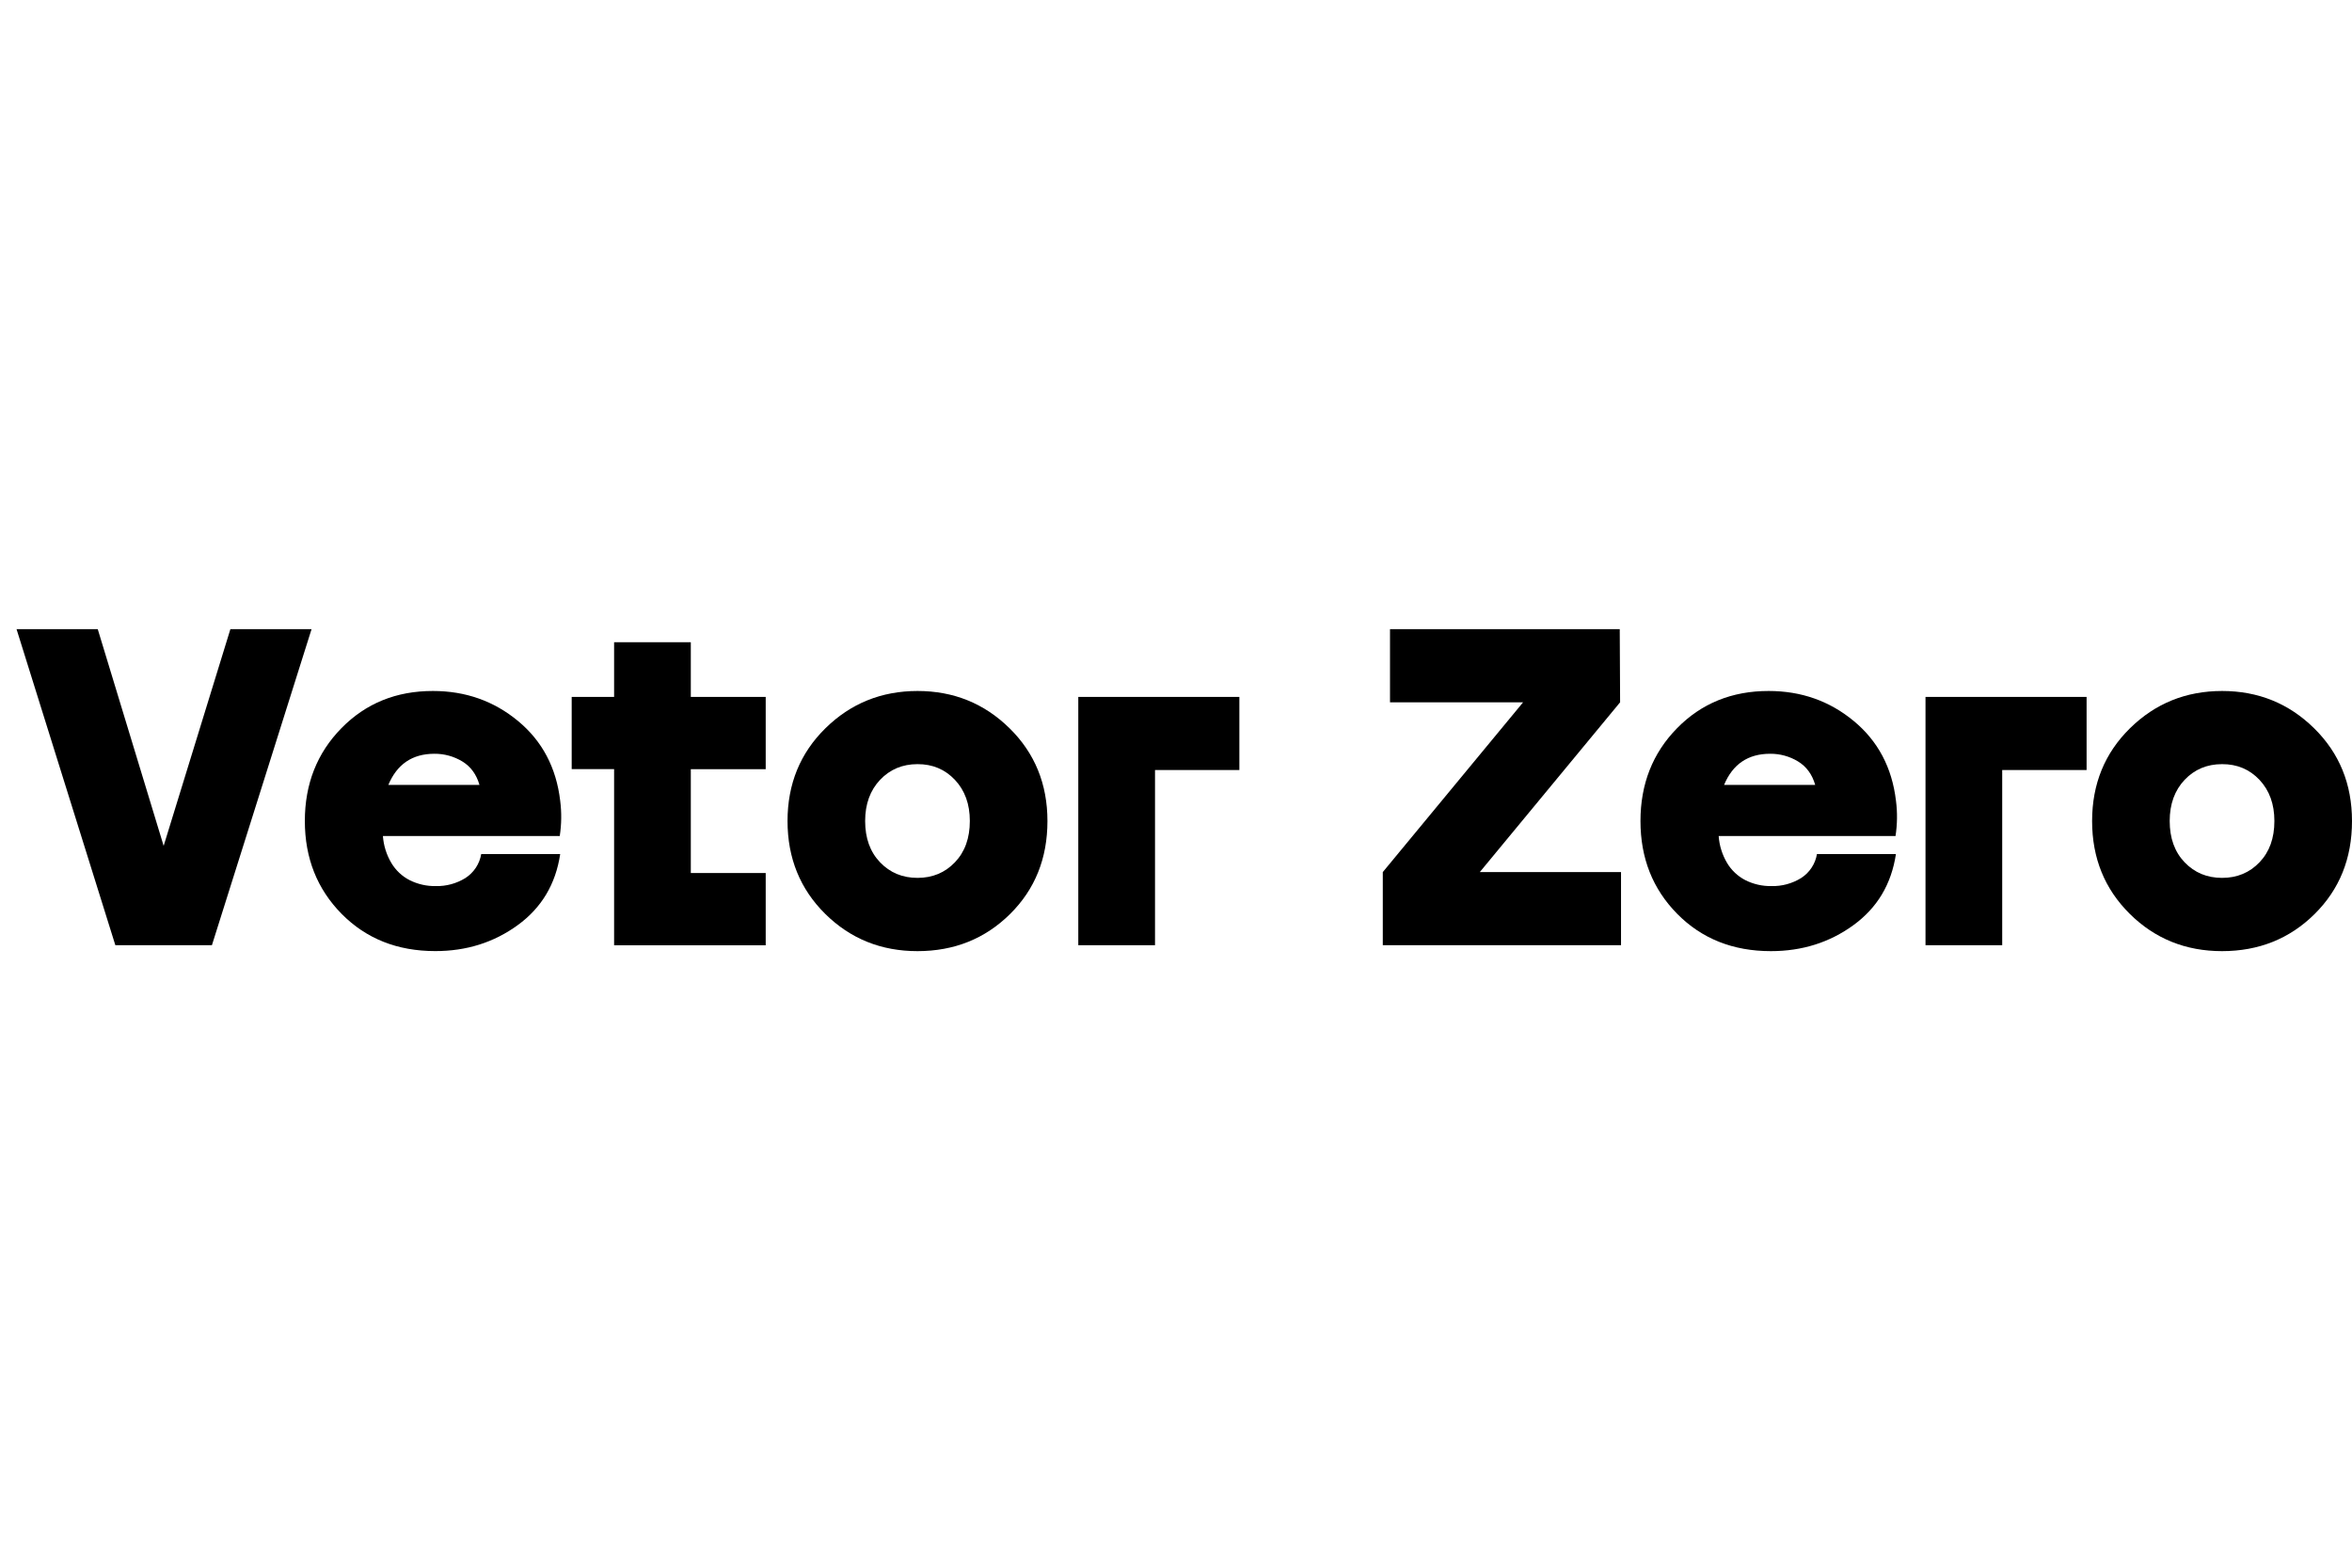 <svg width="90" height="60" viewBox="0 0 90 60" fill="none" xmlns="http://www.w3.org/2000/svg">
<g clip-path="url(#clip0_4711_45412)">
<path d="M8.109 36.176H4.414L0.633 24.079H3.74L6.262 32.374L8.816 24.079H11.922L8.109 36.176Z" fill="black"/>
<path d="M16.569 26.446C17.813 26.446 18.898 26.829 19.824 27.596C20.749 28.362 21.286 29.379 21.436 30.647C21.493 31.095 21.488 31.549 21.419 31.996H14.652C14.678 32.358 14.787 32.71 14.972 33.023C15.14 33.308 15.385 33.539 15.68 33.689C15.988 33.842 16.328 33.919 16.673 33.913C17.075 33.923 17.471 33.815 17.812 33.603C17.97 33.5 18.106 33.366 18.21 33.208C18.313 33.051 18.383 32.873 18.414 32.687H21.436C21.264 33.839 20.721 34.746 19.81 35.408C18.899 36.071 17.847 36.402 16.655 36.401C15.204 36.401 14.01 35.926 13.072 34.976C12.135 34.025 11.666 32.841 11.665 31.423C11.665 30.006 12.131 28.822 13.064 27.87C13.996 26.919 15.165 26.444 16.569 26.446ZM16.621 28.849C15.78 28.849 15.193 29.246 14.86 30.041H18.347C18.232 29.64 18.014 29.34 17.691 29.143C17.368 28.947 16.997 28.845 16.619 28.849H16.621Z" fill="black"/>
<path d="M26.434 26.673H29.3V29.439H26.434V33.413H29.3V36.178H23.499V29.436H21.876V26.673H23.499V24.58H26.434V26.673Z" fill="black"/>
<path d="M31.586 27.872C32.553 26.922 33.727 26.447 35.108 26.446C36.489 26.446 37.663 26.921 38.63 27.872C39.597 28.823 40.081 30.007 40.081 31.425C40.081 32.854 39.603 34.041 38.648 34.985C37.692 35.93 36.512 36.402 35.108 36.403C33.715 36.403 32.538 35.927 31.577 34.977C30.616 34.026 30.136 32.842 30.135 31.424C30.135 30.007 30.619 28.823 31.586 27.872ZM35.108 29.246C34.532 29.246 34.055 29.447 33.675 29.848C33.296 30.25 33.106 30.774 33.105 31.421C33.105 32.078 33.295 32.605 33.675 33.002C34.055 33.4 34.533 33.599 35.108 33.599C35.683 33.599 36.161 33.4 36.541 33.002C36.921 32.605 37.111 32.078 37.111 31.421C37.111 30.776 36.921 30.252 36.541 29.848C36.161 29.445 35.683 29.244 35.108 29.246Z" fill="black"/>
<path d="M47.425 29.471H44.197V36.176H41.261V26.673H47.425V29.471Z" fill="black"/>
<path d="M61.994 26.879L56.625 33.377H62.029V36.176H52.913V33.377L58.282 26.879H53.189V24.079H61.98L61.994 26.879Z" fill="black"/>
<path d="M67.68 26.446C68.925 26.446 70.01 26.829 70.936 27.596C71.861 28.362 72.4 29.379 72.55 30.647C72.608 31.095 72.602 31.549 72.533 31.996H65.765C65.79 32.358 65.9 32.71 66.084 33.023C66.252 33.308 66.498 33.538 66.792 33.689C67.1 33.842 67.441 33.919 67.785 33.913C68.187 33.923 68.583 33.815 68.924 33.603C69.083 33.5 69.219 33.366 69.322 33.208C69.426 33.051 69.496 32.873 69.526 32.687H72.548C72.375 33.839 71.833 34.746 70.922 35.408C70.011 36.071 68.958 36.403 67.763 36.403C66.313 36.403 65.119 35.927 64.18 34.977C63.242 34.026 62.773 32.842 62.773 31.424C62.773 30.008 63.239 28.823 64.172 27.872C65.104 26.92 66.274 26.445 67.68 26.446ZM67.733 28.849C66.89 28.849 66.303 29.246 65.972 30.041H69.459C69.344 29.64 69.126 29.34 68.803 29.143C68.481 28.947 68.11 28.845 67.733 28.849H67.733Z" fill="black"/>
<path d="M79.844 29.471H76.615V36.176H73.68V26.673H79.844V29.471Z" fill="black"/>
<path d="M81.505 27.872C82.472 26.922 83.646 26.447 85.028 26.446C86.409 26.446 87.583 26.921 88.549 27.872C89.516 28.823 90 30.007 90 31.425C90 32.854 89.522 34.041 88.567 34.985C87.612 35.93 86.432 36.402 85.028 36.403C83.634 36.403 82.457 35.927 81.497 34.977C80.536 34.026 80.055 32.842 80.055 31.424C80.055 30.007 80.538 28.823 81.505 27.872ZM85.028 29.246C84.451 29.246 83.974 29.447 83.594 29.848C83.215 30.25 83.025 30.774 83.024 31.421C83.024 32.078 83.214 32.605 83.594 33.002C83.975 33.4 84.452 33.599 85.028 33.599C85.603 33.599 86.081 33.4 86.461 33.002C86.841 32.605 87.031 32.078 87.03 31.421C87.03 30.776 86.84 30.252 86.461 29.848C86.081 29.445 85.603 29.244 85.028 29.246Z" fill="black"/>
</g>
<defs>
<clipPath id="clip0_4711_45412">
<rect width="90" height="13.401" fill="white" transform="translate(0 23)"/>
</clipPath>
</defs>
</svg>
